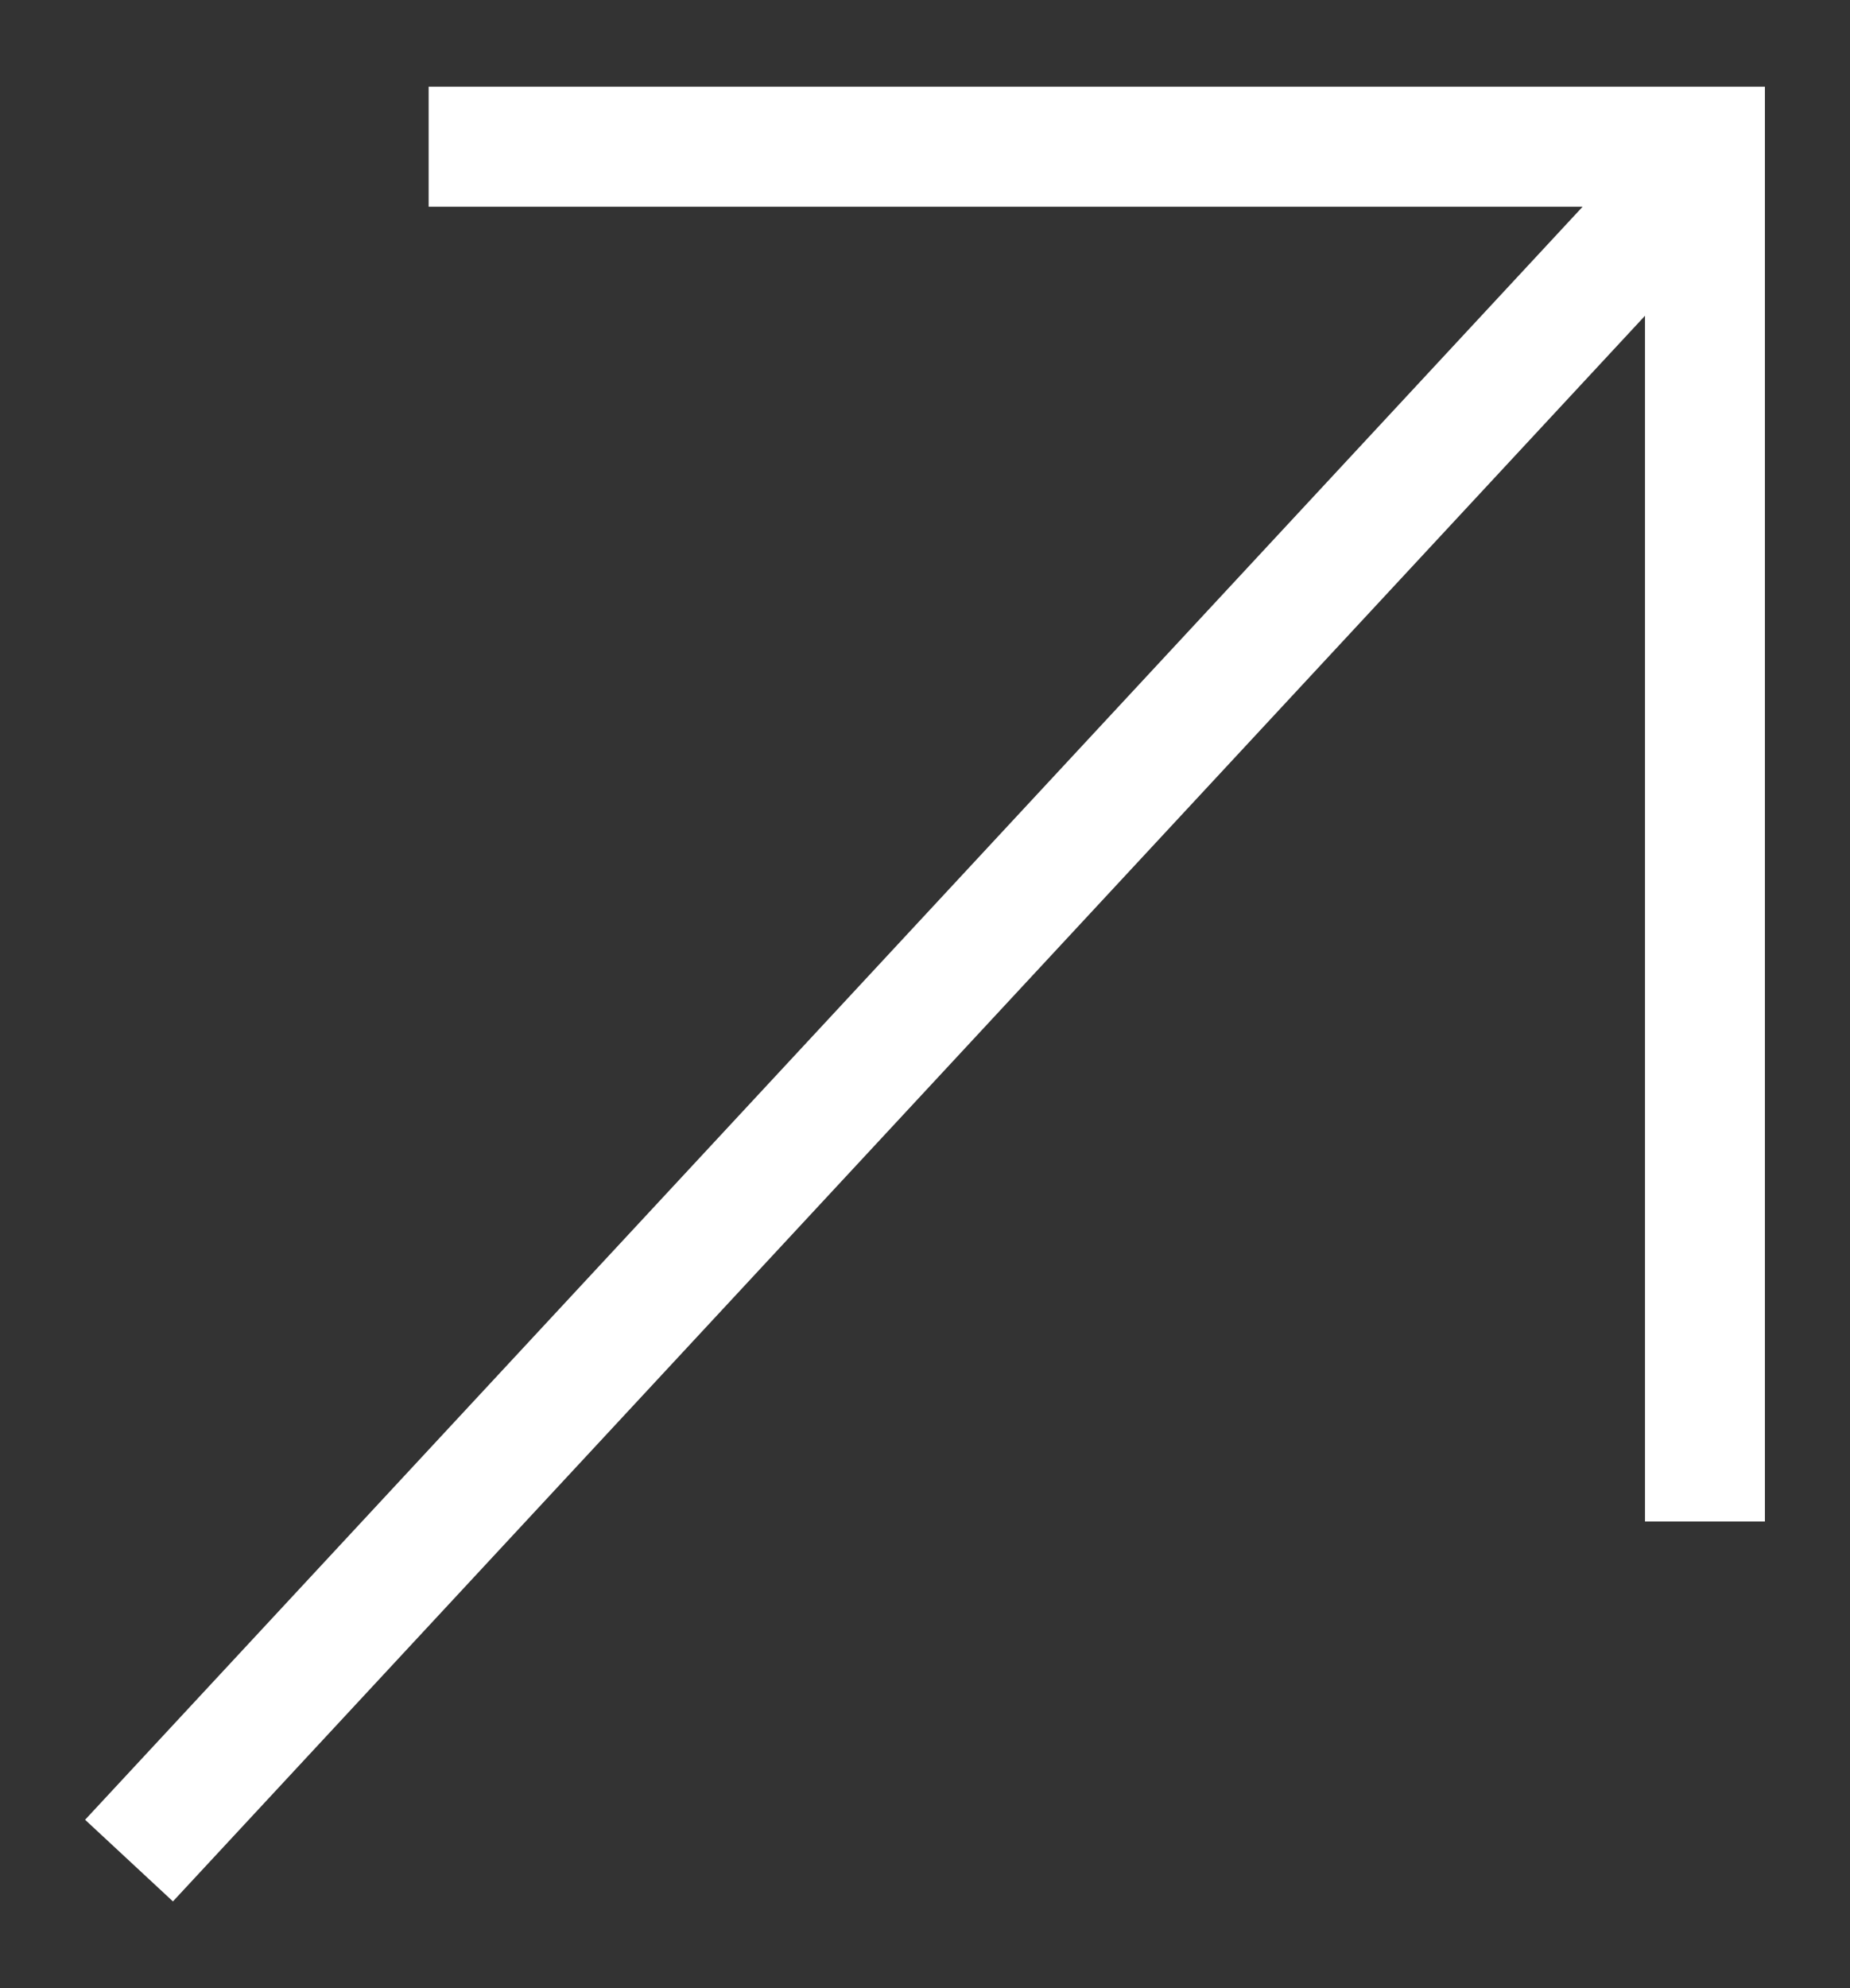 <?xml version="1.0" encoding="UTF-8"?> <svg xmlns="http://www.w3.org/2000/svg" width="27" height="29" viewBox="0 0 27 29" fill="none"><rect x="0" y="0" width="27" height="29" fill="#333333" stroke="none"/><path fill-rule="evenodd" clip-rule="evenodd" d="M23.098 3.015H6.256V1.265H25.758V22.193H24.008V4.606L2.524 27.735L1.242 26.544L23.098 3.015Z" fill="white"></path></svg> 